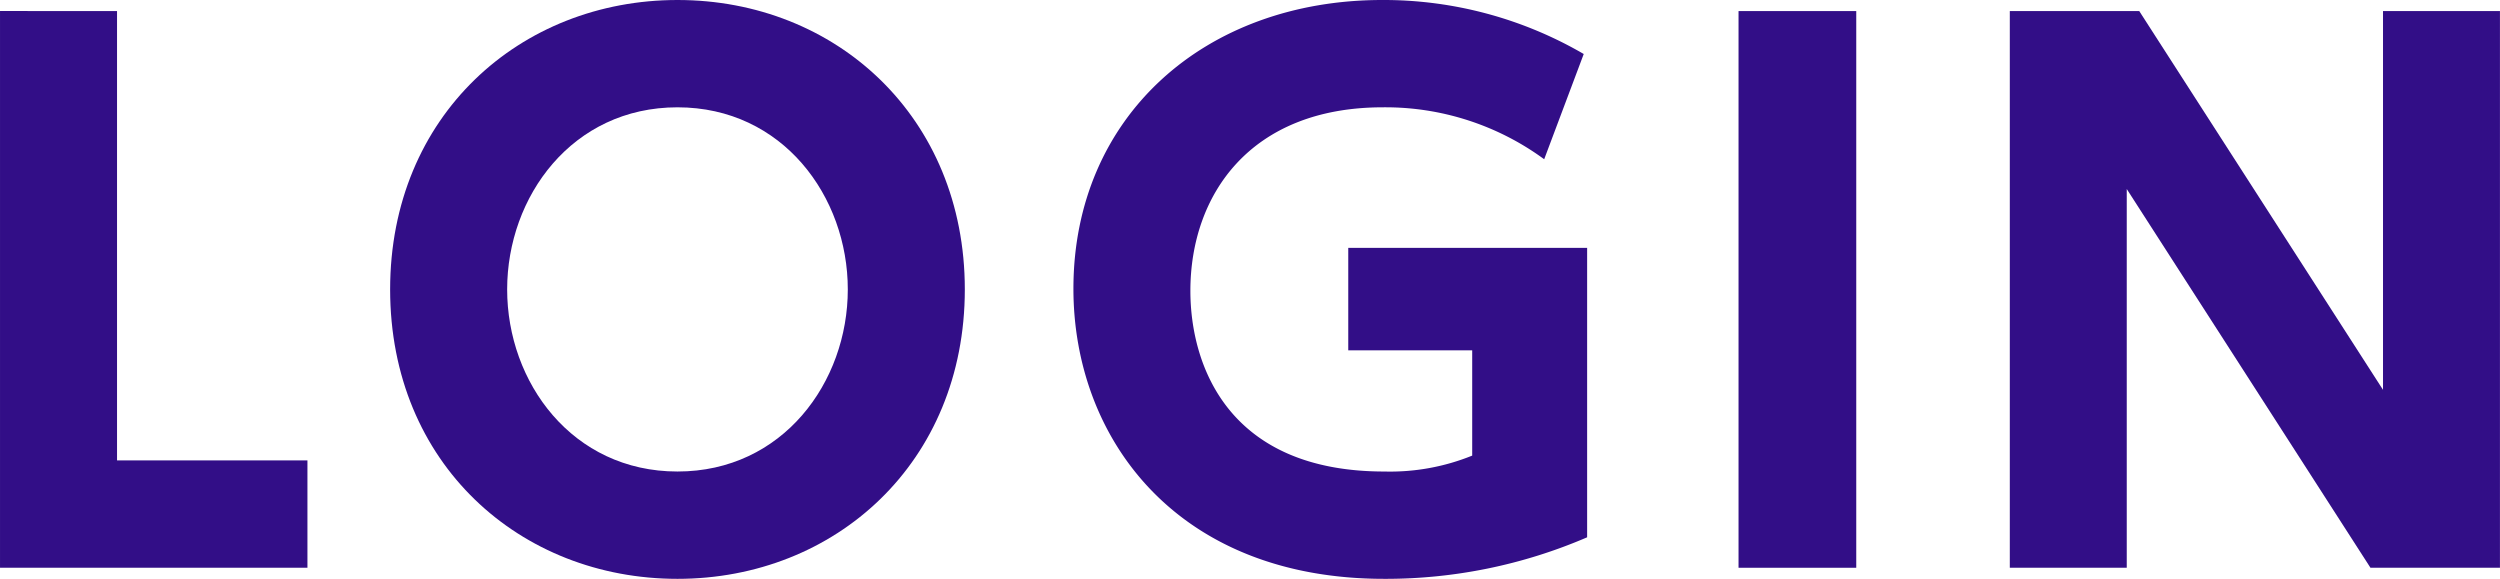 <svg xmlns="http://www.w3.org/2000/svg" width="162.471" height="37.618" viewBox="0 0 162.471 37.618"><g transform="translate(-8614.865 -4424.833)"><path d="M8622.471,4425.553v29.2h12.374v6.974h-19.979v-36.178Z" fill="#320e87"/><path d="M8658.893,4424.833c10.3,0,18.674,7.6,18.674,18.809,0,11.249-8.414,18.809-18.674,18.809-10.215,0-18.674-7.469-18.674-18.809C8640.219,4432.347,8648.678,4424.833,8658.893,4424.833Zm0,30.643c6.84,0,11.069-5.8,11.069-11.834s-4.229-11.835-11.069-11.835-11.069,5.8-11.069,11.835S8652.053,4455.476,8658.893,4455.476Z" fill="#320e87"/><path d="M8715.219,4435.182a17.448,17.448,0,0,0-10.484-3.375c-8.64,0-12.509,5.715-12.509,11.925,0,4.815,2.43,11.744,12.6,11.744a14.194,14.194,0,0,0,5.715-1.034v-6.84h-8.055v-6.66h15.524v18.809a33.069,33.069,0,0,1-13.185,2.7c-13.544,0-20.2-9.179-20.2-18.854,0-11.205,8.55-18.764,20.07-18.764a25.856,25.856,0,0,1,13.094,3.51Z" fill="#320e87"/><path d="M8735.5,4425.553v36.178h-7.65v-36.178Z" fill="#320e87"/><path d="M8753.892,4425.553l15.841,24.614v-24.614h7.6v36.178h-8.415l-15.839-24.614v24.614h-7.6v-36.178Z" fill="#320e87"/></g></svg>